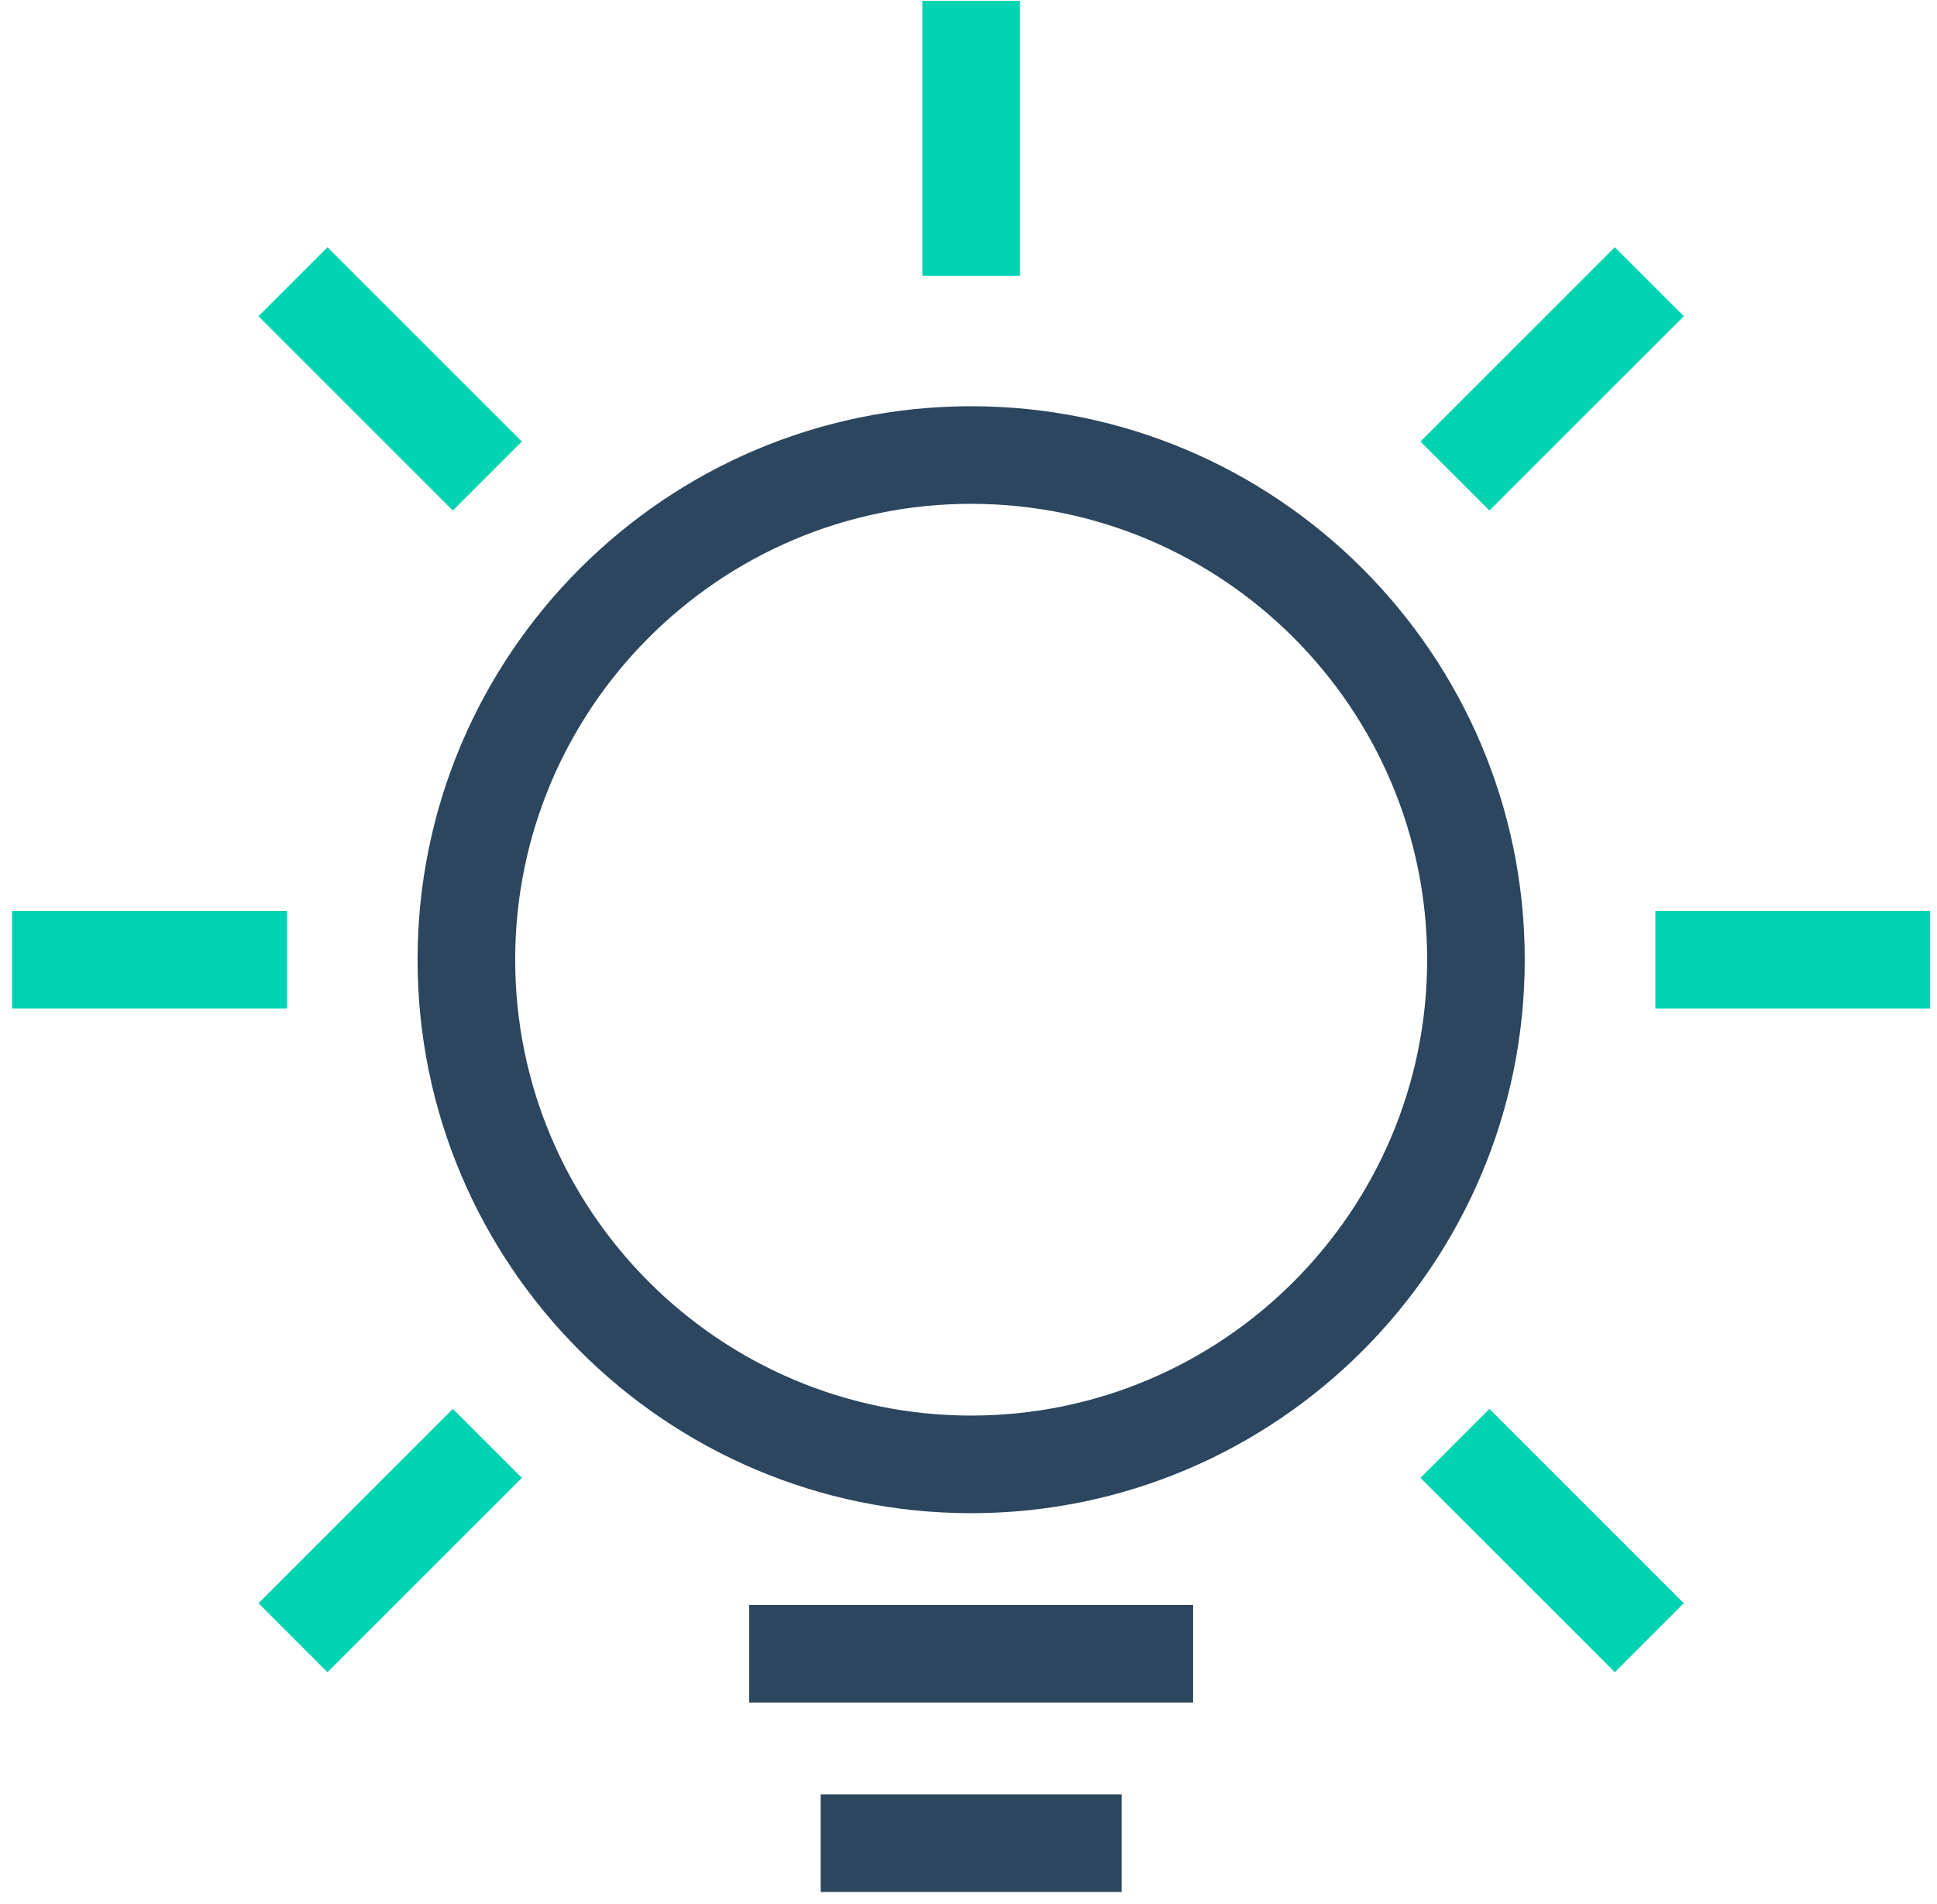 <svg xmlns="http://www.w3.org/2000/svg" width="59" height="58" viewBox="0 0 59 58">
    <g fill="none" fill-rule="evenodd">
        <path fill="#2B465E" d="M29.58 15.35c-7.658 0-13.888 6.231-13.888 13.89 0 7.658 6.23 13.888 13.889 13.888 7.659 0 13.889-6.23 13.889-13.888 0-7.659-6.23-13.89-13.89-13.89m0 30.752c-9.297 0-16.861-7.564-16.861-16.862 0-9.299 7.564-16.863 16.862-16.863 9.298 0 16.862 7.564 16.862 16.863 0 9.298-7.564 16.862-16.862 16.862M22.818 51.872h13.524v-2.974H22.818zM24.997 57.642h9.168v-2.974h-9.168z"/>
        <path fill="#00D3B1" d="M28.095 8.4h2.973V.026h-2.973zM50.421 30.726h8.372v-2.973h-8.372zM.367 30.726H8.74v-2.973H.367zM45.368 15.554l-2.102-2.102 5.92-5.92 2.103 2.102zM9.975 50.947l-2.102-2.102 5.92-5.92 2.103 2.102zM49.186 50.947l-5.92-5.92 2.102-2.102 5.92 5.92zM13.793 15.554l-5.92-5.92 2.102-2.102 5.92 5.92z"/>
    </g>
</svg>
